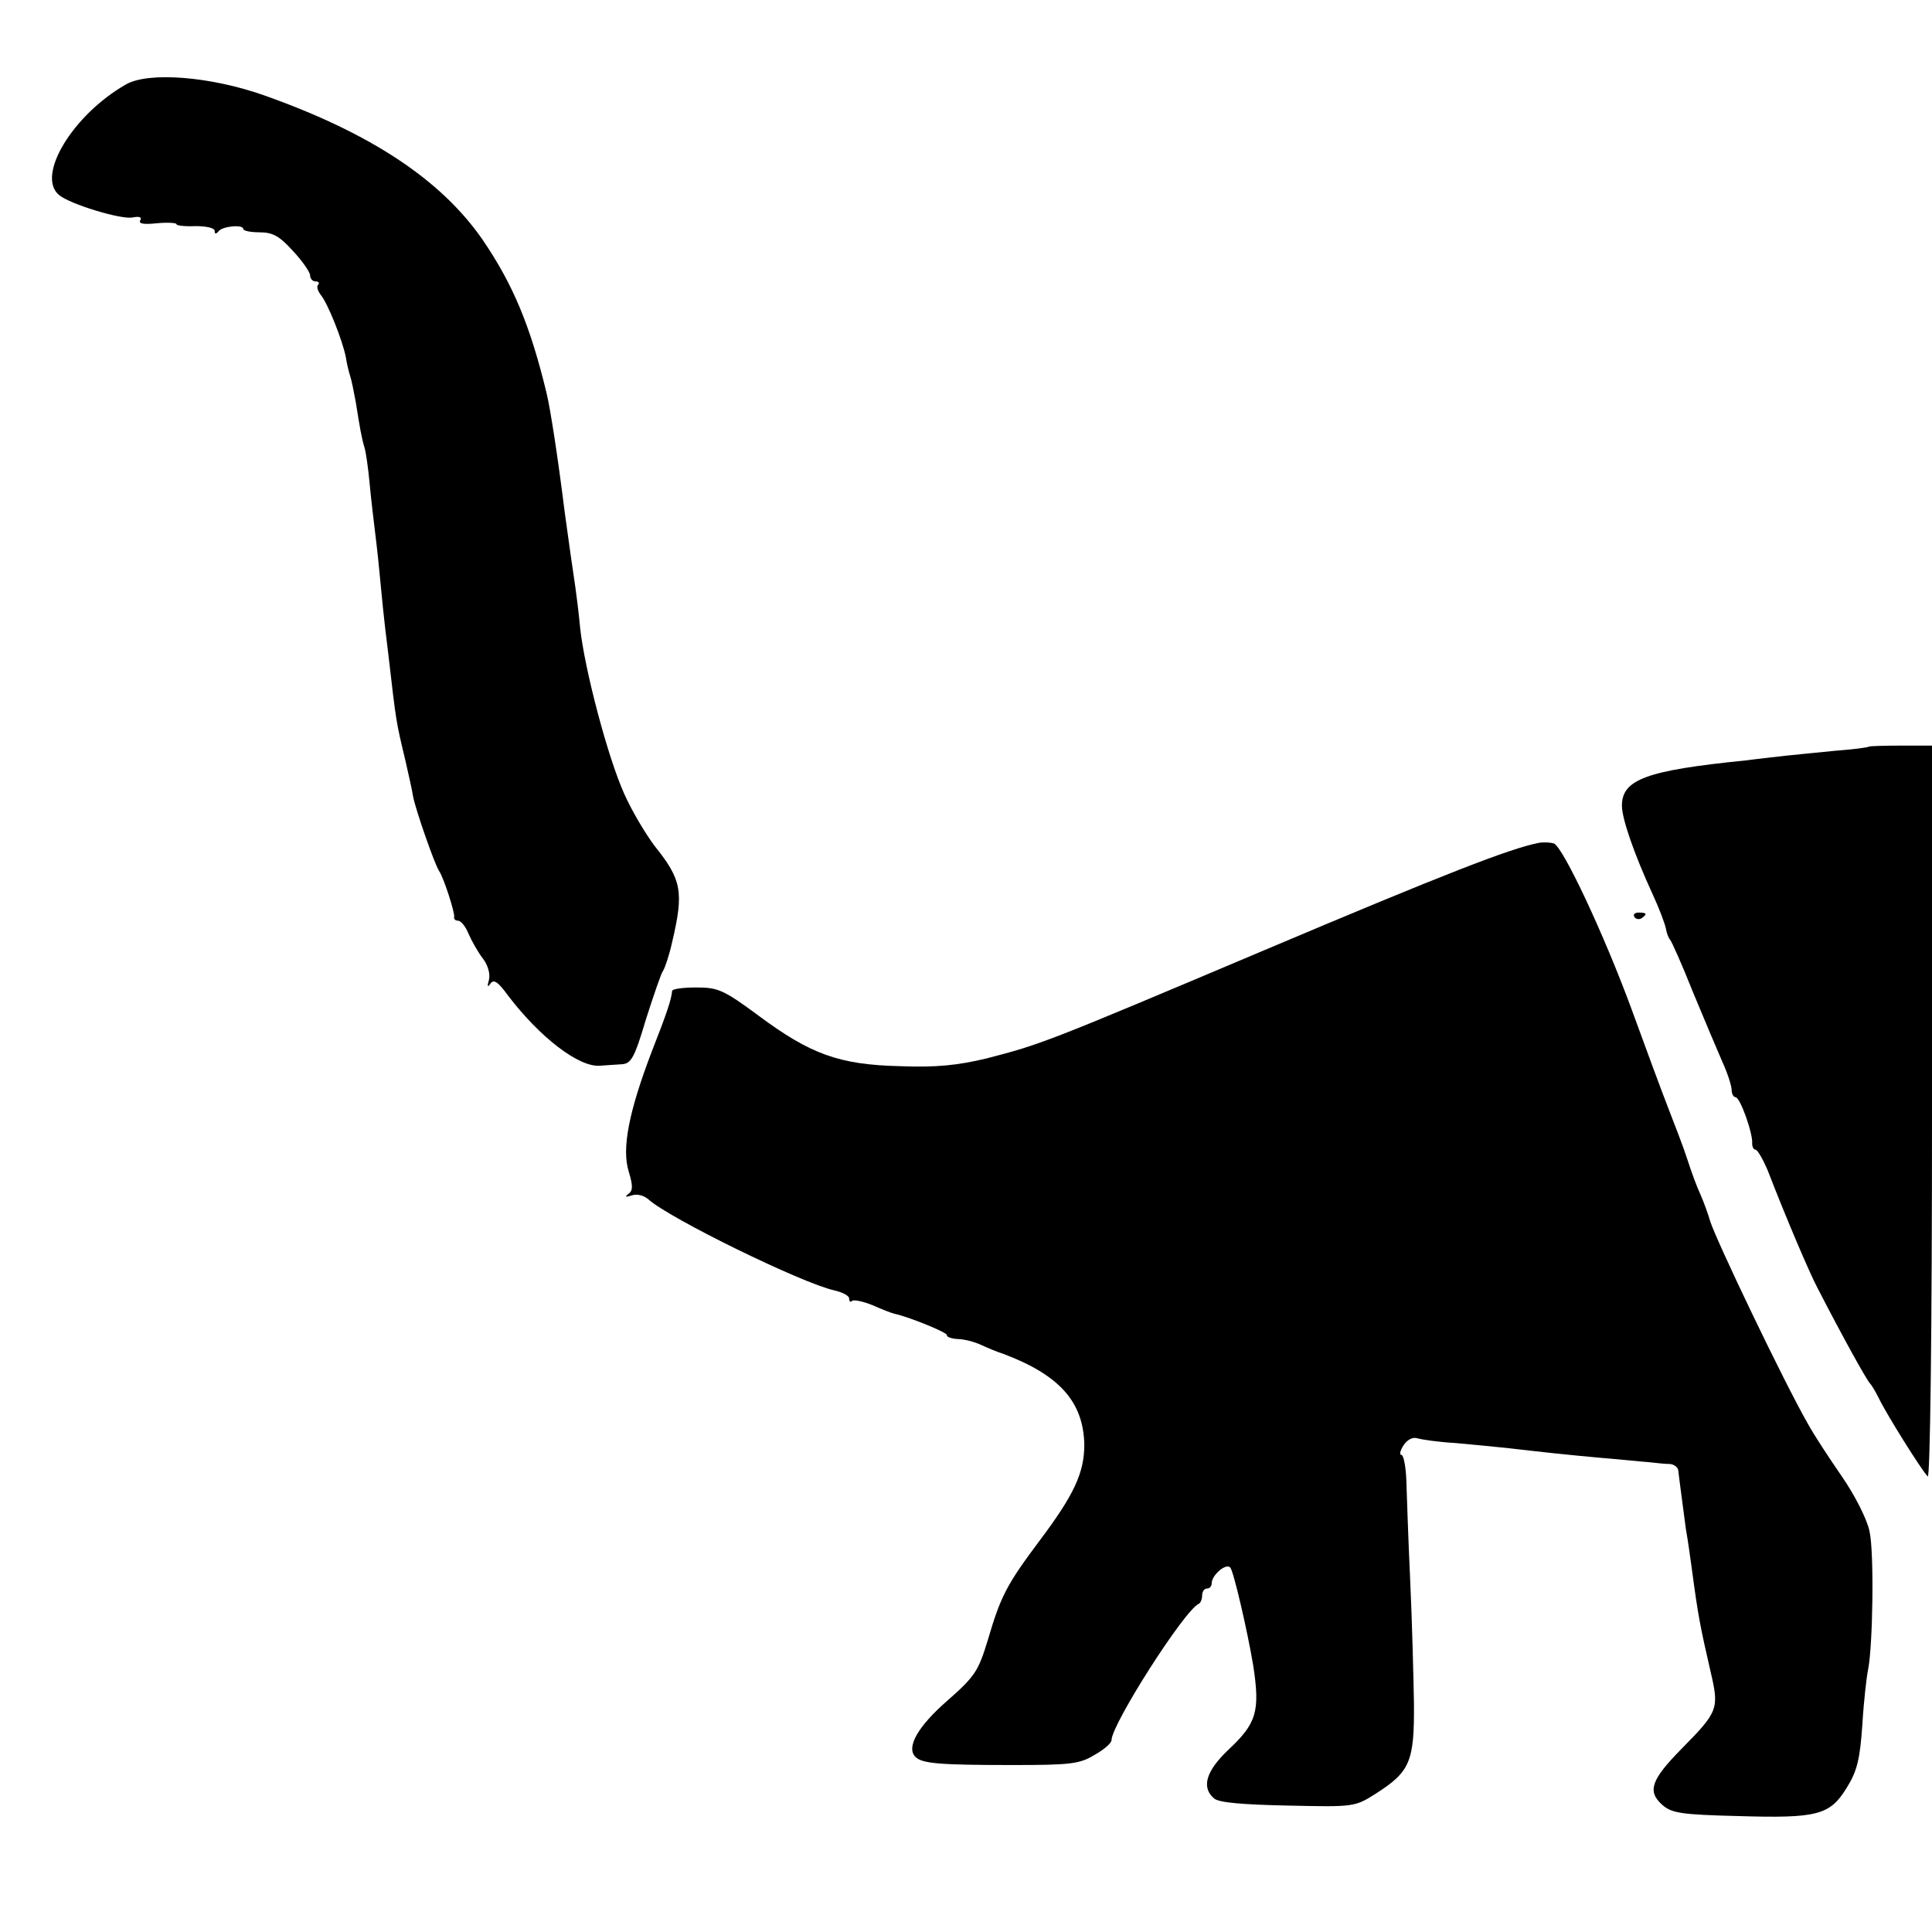 <?xml version="1.0" standalone="no"?>
<!DOCTYPE svg PUBLIC "-//W3C//DTD SVG 20010904//EN"
 "http://www.w3.org/TR/2001/REC-SVG-20010904/DTD/svg10.dtd">
<svg version="1.0" xmlns="http://www.w3.org/2000/svg"
 width="405pt" height="405pt" viewBox="0 0 405 405"
 preserveAspectRatio="xMidYMid meet">
<g transform="translate(0,405) scale(0.1,-0.1)"
fill="#000000" stroke="none">
<path d="M264 3873 c-112 -64 -189 -192 -140 -232 23 -19 128 -51 153 -47 15
3 21 1 17 -6 -4 -7 7 -9 35 -6 22 2 41 1 41 -2 0 -3 18 -5 40 -4 23 0 40 -4
40 -10 0 -7 3 -7 8 -1 8 11 52 15 52 5 0 -4 16 -7 34 -7 28 0 42 -8 70 -39 20
-21 36 -45 36 -51 0 -7 5 -13 12 -13 6 0 8 -3 5 -7 -4 -3 -1 -13 6 -22 14 -17
45 -94 52 -130 2 -13 6 -30 9 -39 3 -9 8 -34 12 -56 8 -51 12 -74 18 -94 3 -9
8 -44 11 -77 3 -33 8 -73 10 -90 2 -16 7 -57 10 -90 6 -61 9 -97 19 -176 17
-147 16 -140 36 -224 6 -27 14 -61 16 -75 6 -30 45 -141 54 -155 10 -14 34
-89 32 -97 -1 -5 3 -8 8 -8 6 0 16 -12 22 -27 7 -16 20 -39 30 -52 11 -14 16
-33 13 -45 -4 -14 -3 -17 3 -8 7 10 16 4 37 -25 67 -88 149 -151 193 -147 12
1 32 2 45 3 20 1 27 13 51 94 16 50 32 97 36 102 4 6 13 33 19 60 25 106 20
131 -37 202 -18 24 -47 72 -63 108 -35 77 -84 264 -93 350 -3 33 -8 71 -10 85
-4 26 -15 103 -22 155 -15 120 -30 216 -38 250 -34 141 -70 228 -134 322 -87
126 -235 224 -458 303 -113 40 -243 50 -290 23z"/>
<path d="M3918 2485 c-2 -2 -34 -6 -73 -9 -38 -4 -83 -8 -100 -10 -16 -2 -55
-6 -85 -10 -209 -21 -260 -40 -260 -95 0 -27 25 -100 65 -187 13 -28 25 -60
27 -70 2 -11 6 -21 9 -24 3 -3 25 -52 48 -110 24 -58 52 -124 62 -147 11 -24
19 -50 19 -58 0 -8 4 -15 8 -15 10 0 37 -77 35 -97 0 -7 3 -13 7 -13 4 0 15
-19 25 -42 39 -101 88 -216 105 -248 53 -103 103 -193 110 -200 3 -3 11 -16
18 -30 15 -32 90 -152 103 -165 5 -5 9 289 9 761 l0 771 -65 0 c-35 0 -66 -1
-67 -2z"/>
<path d="M3225 2283 c-60 -12 -192 -63 -575 -225 -459 -194 -467 -197 -583
-227 -59 -14 -104 -19 -180 -16 -128 3 -188 25 -297 106 -73 54 -85 59 -130
59 -28 0 -50 -3 -51 -7 -2 -19 -10 -44 -43 -128 -48 -126 -63 -203 -48 -251 9
-30 9 -40 -1 -47 -8 -6 -5 -7 7 -3 11 4 26 0 35 -8 44 -40 322 -176 390 -191
17 -4 31 -11 31 -17 0 -6 3 -9 6 -5 4 3 23 -1 43 -9 20 -9 41 -17 46 -18 29
-6 113 -40 110 -45 -1 -3 8 -7 22 -8 14 0 36 -6 49 -12 13 -6 34 -15 47 -19
117 -44 168 -100 170 -190 0 -59 -21 -105 -94 -202 -68 -91 -81 -115 -108
-207 -20 -66 -27 -77 -85 -128 -62 -54 -87 -98 -67 -118 14 -14 51 -17 203
-17 121 0 141 2 172 21 20 11 36 25 36 31 0 33 153 273 183 286 4 2 7 10 7 18
0 8 5 14 10 14 6 0 10 5 10 11 0 17 30 43 39 33 7 -8 36 -133 48 -205 15 -97
7 -122 -53 -178 -46 -44 -56 -78 -29 -101 10 -9 61 -13 155 -15 138 -3 140 -3
184 25 72 46 81 67 80 190 -1 58 -4 175 -8 260 -4 85 -7 179 -8 208 -1 28 -6
52 -10 52 -5 0 -3 9 4 20 8 12 19 18 29 15 10 -3 45 -8 80 -10 34 -3 85 -8
113 -11 78 -9 115 -13 191 -20 39 -3 84 -8 100 -9 17 -2 37 -4 46 -4 9 -1 16
-7 17 -13 3 -26 11 -84 16 -123 4 -22 9 -58 12 -80 14 -105 18 -124 40 -220
18 -77 16 -83 -61 -161 -64 -65 -72 -89 -41 -117 20 -18 40 -21 160 -24 166
-5 192 2 227 59 22 35 28 60 33 133 3 50 9 101 12 115 10 49 13 246 3 290 -5
25 -31 76 -58 115 -27 39 -59 88 -71 110 -50 87 -193 386 -205 425 -4 14 -13
39 -20 55 -8 17 -20 50 -28 75 -8 25 -27 74 -41 110 -14 36 -48 128 -76 205
-57 155 -144 341 -163 347 -7 2 -21 3 -32 1z"/>
<path d="M3426 2128 c3 -5 10 -6 15 -3 13 9 11 12 -6 12 -8 0 -12 -4 -9 -9z"/>
</g>
</svg>
